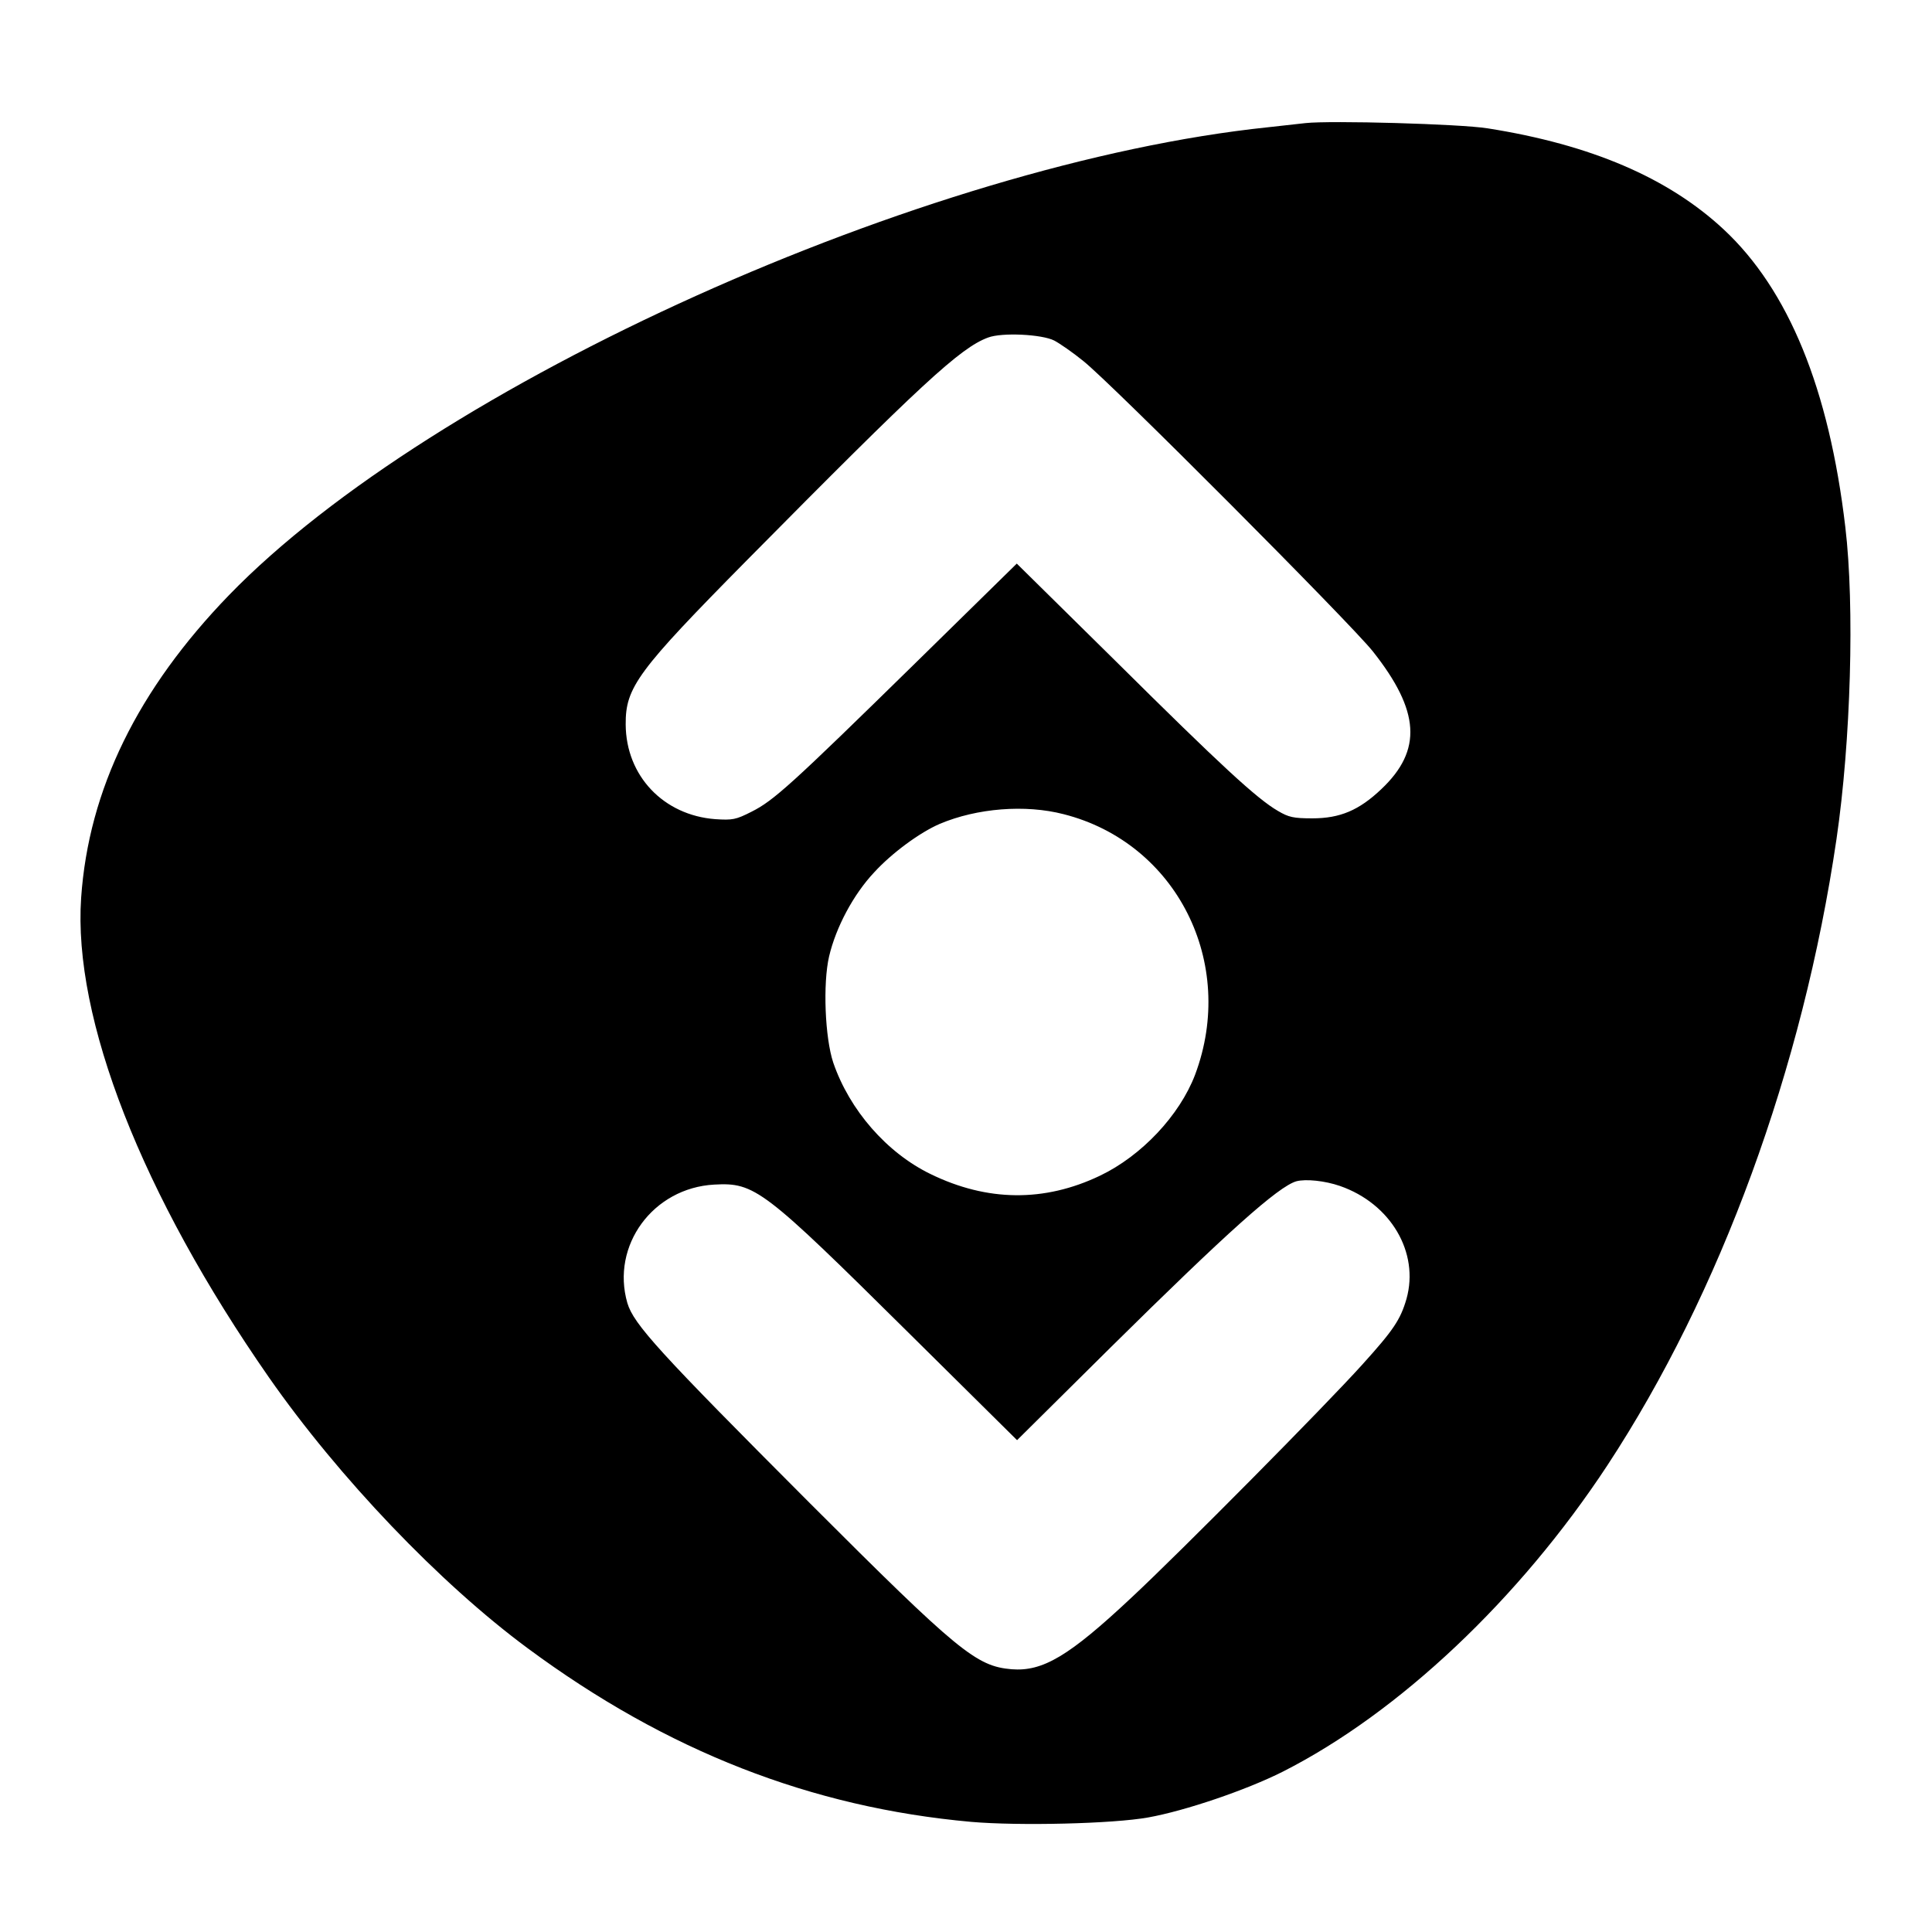 <?xml version="1.0" standalone="no"?>
<!DOCTYPE svg PUBLIC "-//W3C//DTD SVG 20010904//EN"
 "http://www.w3.org/TR/2001/REC-SVG-20010904/DTD/svg10.dtd">
<svg version="1.0" xmlns="http://www.w3.org/2000/svg"
 width="700pt" height="700pt" viewBox="0 0 700 700"
 preserveAspectRatio="xMidYMid meet">
<g transform="translate(0,700) scale(0.1,-0.1)"
fill="#000000" stroke="none">
<path d="M4730 6554 c-19 -2 -80 -9 -135 -15 -1244 -130 -3025 -932 -3765
-1695 -331 -342 -509 -705 -536 -1097 -30 -437 220 -1076 680 -1737 254 -364
620 -747 938 -982 504 -373 1028 -577 1607 -629 173 -15 513 -7 641 16 134 24
355 99 488 166 420 213 857 625 1176 1110 409 623 708 1438 830 2269 52 355
66 844 32 1130 -59 502 -206 860 -441 1079 -201 187 -481 307 -855 366 -100
16 -569 29 -660 19z m-910 -788 c19 -10 67 -43 105 -74 100 -79 968 -950 1049
-1052 171 -216 180 -358 31 -499 -81 -77 -150 -106 -250 -106 -69 0 -86 4
-125 27 -76 44 -208 166 -585 540 l-361 356 -369 -362 c-448 -439 -512 -497
-592 -537 -57 -29 -69 -31 -131 -27 -188 14 -324 157 -325 343 -1 135 43 194
439 595 629 636 773 770 874 807 50 19 195 12 240 -11z m34 -1716 c409 -104
628 -539 476 -944 -56 -147 -194 -294 -345 -366 -201 -96 -408 -94 -613 6
-159 77 -294 232 -353 404 -30 90 -38 286 -15 385 25 106 88 224 163 304 65
71 166 145 238 176 135 57 310 71 449 35z m1001 -1347 c184 -64 288 -241 241
-409 -22 -76 -48 -114 -160 -238 -135 -150 -658 -678 -836 -844 -227 -213
-322 -269 -435 -260 -128 11 -192 63 -731 602 -548 549 -638 648 -661 725 -60
208 93 417 315 429 147 8 177 -15 704 -537 l393 -389 340 337 c420 415 606
582 672 601 34 9 103 2 158 -17z"/>
</g>
</svg>
